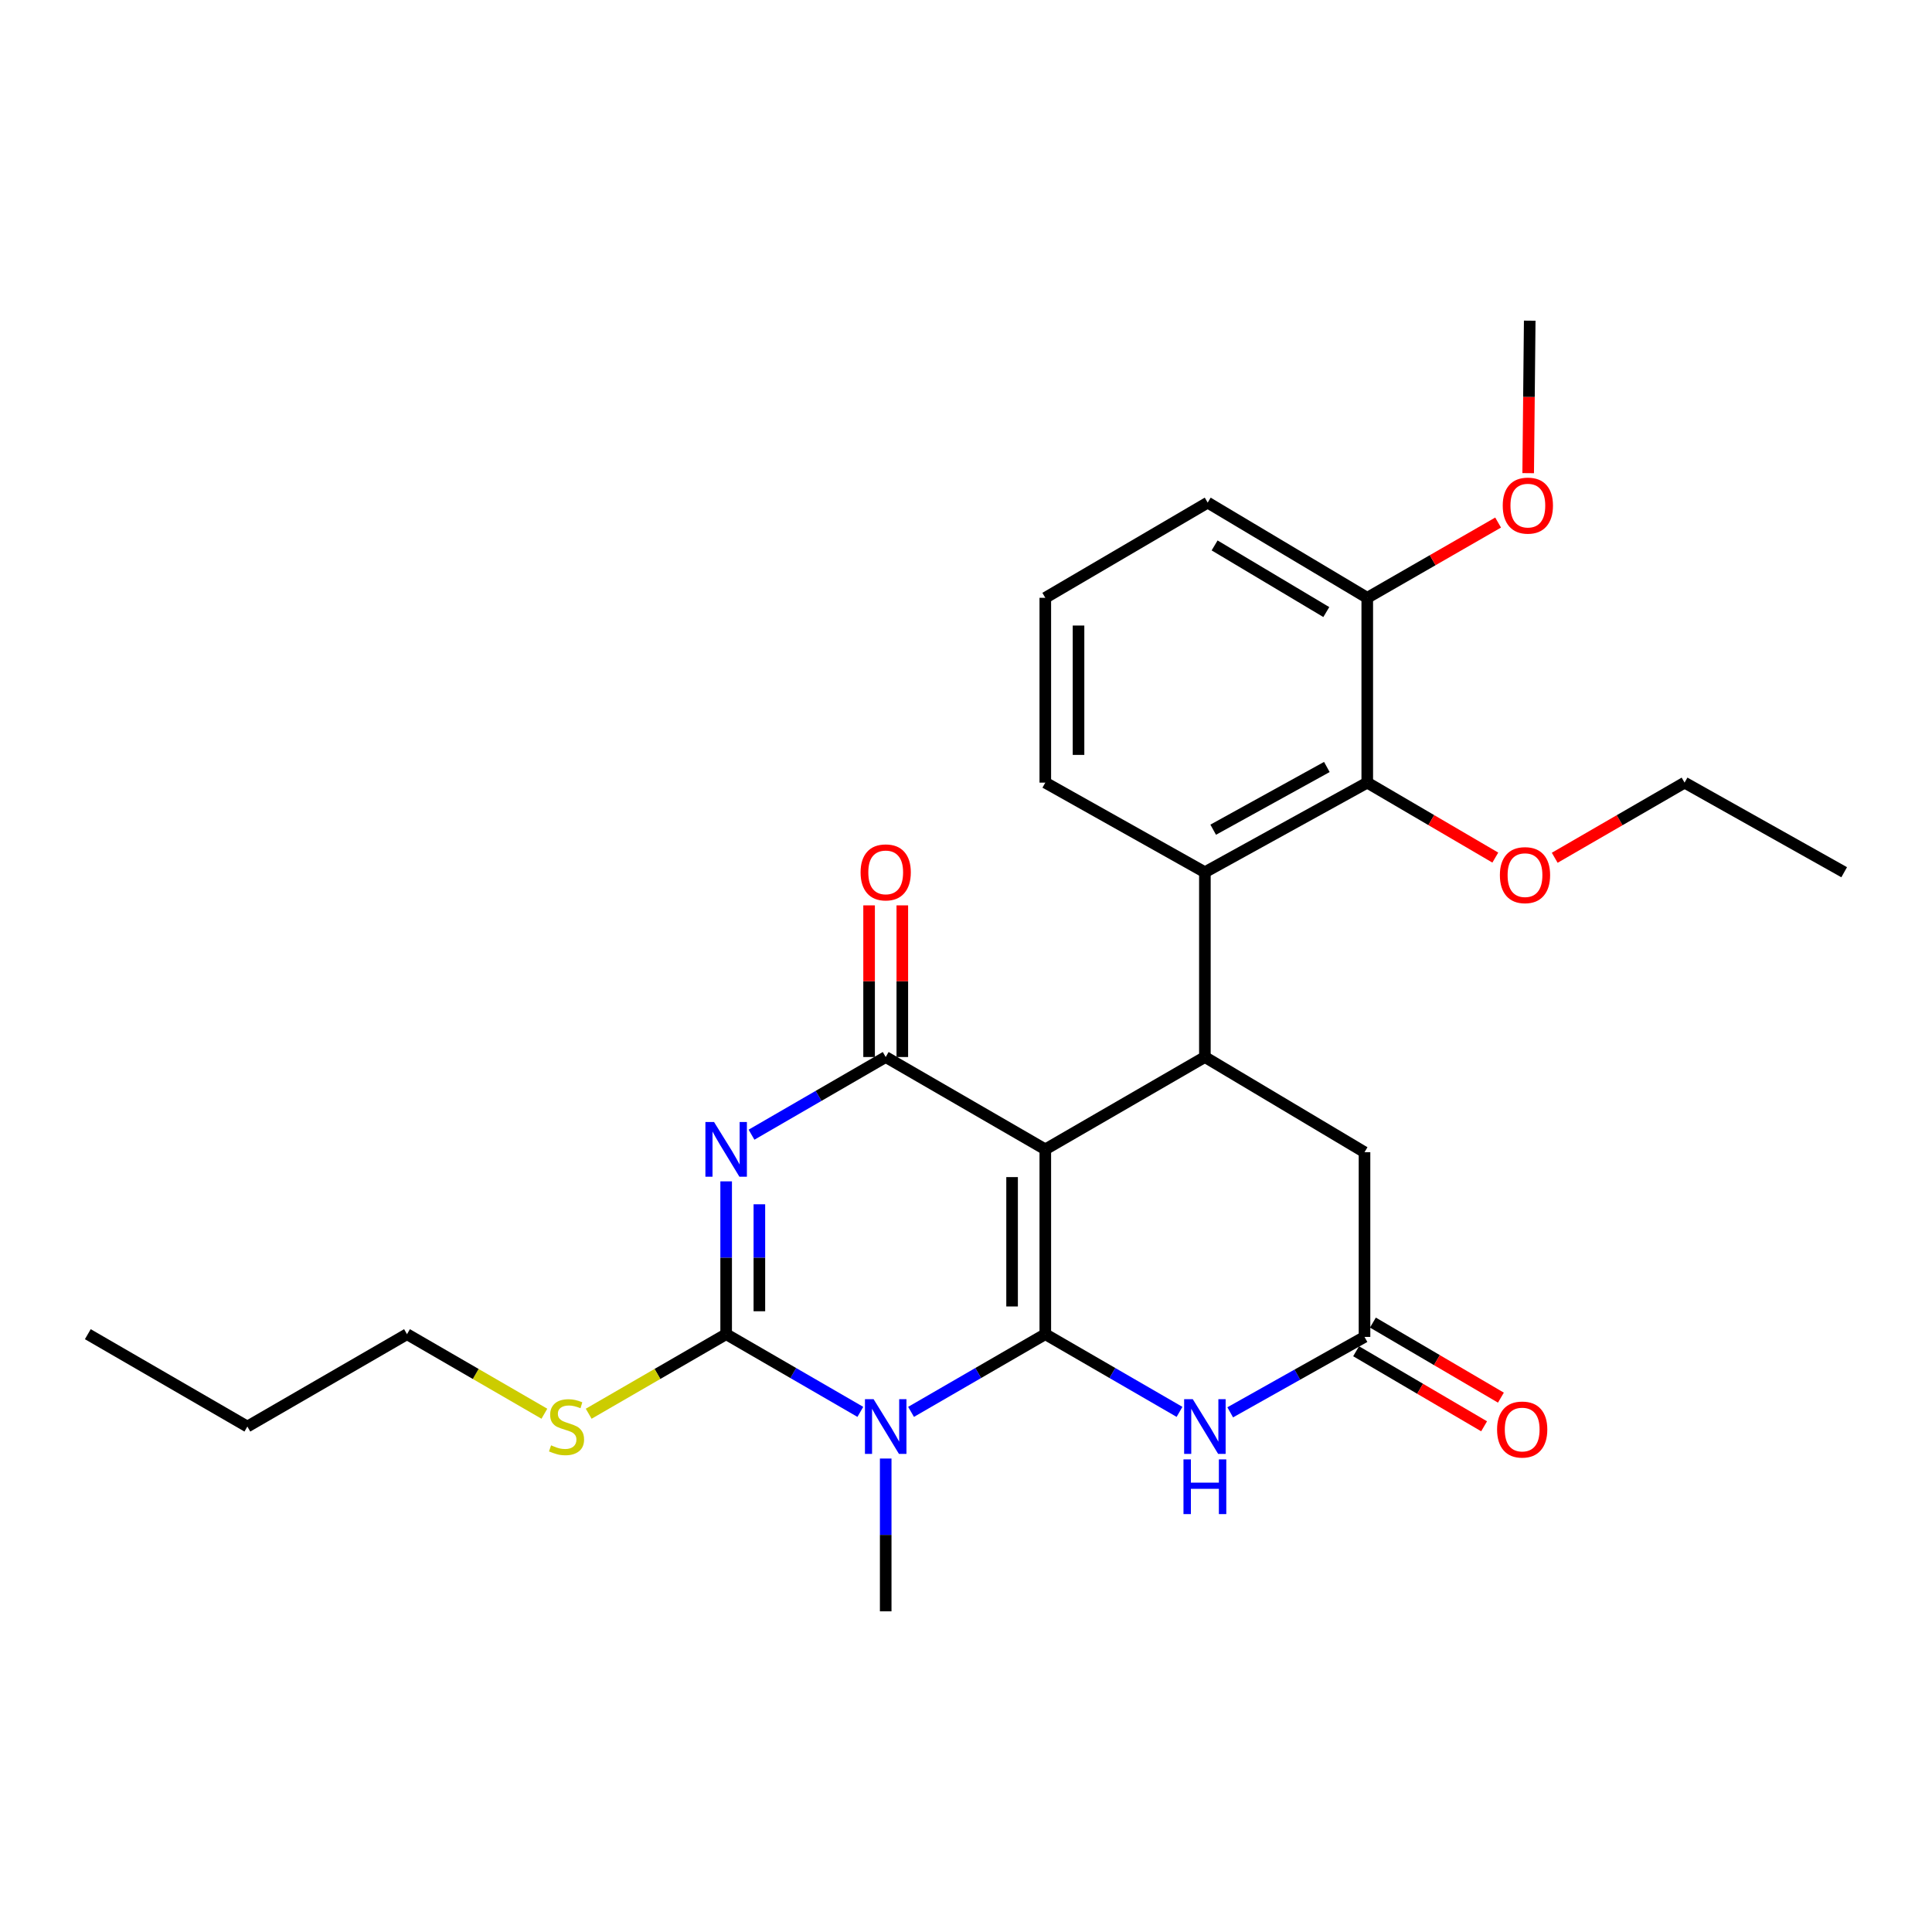 <?xml version='1.0' encoding='iso-8859-1'?>
<svg version='1.1' baseProfile='full'
              xmlns='http://www.w3.org/2000/svg'
                      xmlns:rdkit='http://www.rdkit.org/xml'
                      xmlns:xlink='http://www.w3.org/1999/xlink'
                  xml:space='preserve'
width='1000px' height='1000px' viewBox='0 0 1000 1000'>
<!-- END OF HEADER -->
<rect style='opacity:1.0;fill:#FFFFFF;stroke:none' width='1000' height='1000' x='0' y='0'> </rect>
<path class='bond-0' d='M 541.047,690.572 L 541.047,594.913' style='fill:none;fill-rule:evenodd;stroke:#000000;stroke-width:6px;stroke-linecap:butt;stroke-linejoin:miter;stroke-opacity:1' />
<path class='bond-0' d='M 523.853,676.223 L 523.853,609.262' style='fill:none;fill-rule:evenodd;stroke:#000000;stroke-width:6px;stroke-linecap:butt;stroke-linejoin:miter;stroke-opacity:1' />
<path class='bond-1' d='M 541.047,690.572 L 506.305,710.679' style='fill:none;fill-rule:evenodd;stroke:#000000;stroke-width:6px;stroke-linecap:butt;stroke-linejoin:miter;stroke-opacity:1' />
<path class='bond-1' d='M 506.305,710.679 L 471.563,730.786' style='fill:none;fill-rule:evenodd;stroke:#0000FF;stroke-width:6px;stroke-linecap:butt;stroke-linejoin:miter;stroke-opacity:1' />
<path class='bond-5' d='M 541.047,690.572 L 575.784,710.678' style='fill:none;fill-rule:evenodd;stroke:#000000;stroke-width:6px;stroke-linecap:butt;stroke-linejoin:miter;stroke-opacity:1' />
<path class='bond-5' d='M 575.784,710.678 L 610.521,730.785' style='fill:none;fill-rule:evenodd;stroke:#0000FF;stroke-width:6px;stroke-linecap:butt;stroke-linejoin:miter;stroke-opacity:1' />
<path class='bond-4' d='M 541.047,594.913 L 458.437,547.113' style='fill:none;fill-rule:evenodd;stroke:#000000;stroke-width:6px;stroke-linecap:butt;stroke-linejoin:miter;stroke-opacity:1' />
<path class='bond-6' d='M 541.047,594.913 L 623.647,547.113' style='fill:none;fill-rule:evenodd;stroke:#000000;stroke-width:6px;stroke-linecap:butt;stroke-linejoin:miter;stroke-opacity:1' />
<path class='bond-3' d='M 445.312,730.783 L 410.584,710.678' style='fill:none;fill-rule:evenodd;stroke:#0000FF;stroke-width:6px;stroke-linecap:butt;stroke-linejoin:miter;stroke-opacity:1' />
<path class='bond-3' d='M 410.584,710.678 L 375.856,690.572' style='fill:none;fill-rule:evenodd;stroke:#000000;stroke-width:6px;stroke-linecap:butt;stroke-linejoin:miter;stroke-opacity:1' />
<path class='bond-15' d='M 458.437,754.933 L 458.437,794.478' style='fill:none;fill-rule:evenodd;stroke:#0000FF;stroke-width:6px;stroke-linecap:butt;stroke-linejoin:miter;stroke-opacity:1' />
<path class='bond-15' d='M 458.437,794.478 L 458.437,834.022' style='fill:none;fill-rule:evenodd;stroke:#000000;stroke-width:6px;stroke-linecap:butt;stroke-linejoin:miter;stroke-opacity:1' />
<path class='bond-2' d='M 375.856,611.465 L 375.856,651.019' style='fill:none;fill-rule:evenodd;stroke:#0000FF;stroke-width:6px;stroke-linecap:butt;stroke-linejoin:miter;stroke-opacity:1' />
<path class='bond-2' d='M 375.856,651.019 L 375.856,690.572' style='fill:none;fill-rule:evenodd;stroke:#000000;stroke-width:6px;stroke-linecap:butt;stroke-linejoin:miter;stroke-opacity:1' />
<path class='bond-2' d='M 393.05,623.331 L 393.05,651.019' style='fill:none;fill-rule:evenodd;stroke:#0000FF;stroke-width:6px;stroke-linecap:butt;stroke-linejoin:miter;stroke-opacity:1' />
<path class='bond-2' d='M 393.05,651.019 L 393.05,678.706' style='fill:none;fill-rule:evenodd;stroke:#000000;stroke-width:6px;stroke-linecap:butt;stroke-linejoin:miter;stroke-opacity:1' />
<path class='bond-27' d='M 388.981,587.316 L 423.709,567.214' style='fill:none;fill-rule:evenodd;stroke:#0000FF;stroke-width:6px;stroke-linecap:butt;stroke-linejoin:miter;stroke-opacity:1' />
<path class='bond-27' d='M 423.709,567.214 L 458.437,547.113' style='fill:none;fill-rule:evenodd;stroke:#000000;stroke-width:6px;stroke-linecap:butt;stroke-linejoin:miter;stroke-opacity:1' />
<path class='bond-12' d='M 375.856,690.572 L 340.279,711.159' style='fill:none;fill-rule:evenodd;stroke:#000000;stroke-width:6px;stroke-linecap:butt;stroke-linejoin:miter;stroke-opacity:1' />
<path class='bond-12' d='M 340.279,711.159 L 304.703,731.747' style='fill:none;fill-rule:evenodd;stroke:#CCCC00;stroke-width:6px;stroke-linecap:butt;stroke-linejoin:miter;stroke-opacity:1' />
<path class='bond-11' d='M 467.034,547.113 L 467.034,507.864' style='fill:none;fill-rule:evenodd;stroke:#000000;stroke-width:6px;stroke-linecap:butt;stroke-linejoin:miter;stroke-opacity:1' />
<path class='bond-11' d='M 467.034,507.864 L 467.034,468.615' style='fill:none;fill-rule:evenodd;stroke:#FF0000;stroke-width:6px;stroke-linecap:butt;stroke-linejoin:miter;stroke-opacity:1' />
<path class='bond-11' d='M 449.84,547.113 L 449.84,507.864' style='fill:none;fill-rule:evenodd;stroke:#000000;stroke-width:6px;stroke-linecap:butt;stroke-linejoin:miter;stroke-opacity:1' />
<path class='bond-11' d='M 449.84,507.864 L 449.84,468.615' style='fill:none;fill-rule:evenodd;stroke:#FF0000;stroke-width:6px;stroke-linecap:butt;stroke-linejoin:miter;stroke-opacity:1' />
<path class='bond-8' d='M 636.756,731.021 L 671.512,711.503' style='fill:none;fill-rule:evenodd;stroke:#0000FF;stroke-width:6px;stroke-linecap:butt;stroke-linejoin:miter;stroke-opacity:1' />
<path class='bond-8' d='M 671.512,711.503 L 706.267,691.986' style='fill:none;fill-rule:evenodd;stroke:#000000;stroke-width:6px;stroke-linecap:butt;stroke-linejoin:miter;stroke-opacity:1' />
<path class='bond-7' d='M 623.647,547.113 L 623.647,451.464' style='fill:none;fill-rule:evenodd;stroke:#000000;stroke-width:6px;stroke-linecap:butt;stroke-linejoin:miter;stroke-opacity:1' />
<path class='bond-28' d='M 623.647,547.113 L 706.267,596.375' style='fill:none;fill-rule:evenodd;stroke:#000000;stroke-width:6px;stroke-linecap:butt;stroke-linejoin:miter;stroke-opacity:1' />
<path class='bond-9' d='M 623.647,451.464 L 707.69,405.087' style='fill:none;fill-rule:evenodd;stroke:#000000;stroke-width:6px;stroke-linecap:butt;stroke-linejoin:miter;stroke-opacity:1' />
<path class='bond-9' d='M 627.946,429.453 L 686.776,396.989' style='fill:none;fill-rule:evenodd;stroke:#000000;stroke-width:6px;stroke-linecap:butt;stroke-linejoin:miter;stroke-opacity:1' />
<path class='bond-17' d='M 623.647,451.464 L 541.047,405.087' style='fill:none;fill-rule:evenodd;stroke:#000000;stroke-width:6px;stroke-linecap:butt;stroke-linejoin:miter;stroke-opacity:1' />
<path class='bond-10' d='M 706.267,691.986 L 706.267,596.375' style='fill:none;fill-rule:evenodd;stroke:#000000;stroke-width:6px;stroke-linecap:butt;stroke-linejoin:miter;stroke-opacity:1' />
<path class='bond-14' d='M 701.918,699.402 L 735.044,718.826' style='fill:none;fill-rule:evenodd;stroke:#000000;stroke-width:6px;stroke-linecap:butt;stroke-linejoin:miter;stroke-opacity:1' />
<path class='bond-14' d='M 735.044,718.826 L 768.169,738.25' style='fill:none;fill-rule:evenodd;stroke:#FF0000;stroke-width:6px;stroke-linecap:butt;stroke-linejoin:miter;stroke-opacity:1' />
<path class='bond-14' d='M 710.616,684.57 L 743.741,703.994' style='fill:none;fill-rule:evenodd;stroke:#000000;stroke-width:6px;stroke-linecap:butt;stroke-linejoin:miter;stroke-opacity:1' />
<path class='bond-14' d='M 743.741,703.994 L 776.867,723.418' style='fill:none;fill-rule:evenodd;stroke:#FF0000;stroke-width:6px;stroke-linecap:butt;stroke-linejoin:miter;stroke-opacity:1' />
<path class='bond-13' d='M 707.69,405.087 L 707.69,309.428' style='fill:none;fill-rule:evenodd;stroke:#000000;stroke-width:6px;stroke-linecap:butt;stroke-linejoin:miter;stroke-opacity:1' />
<path class='bond-16' d='M 707.69,405.087 L 740.83,424.489' style='fill:none;fill-rule:evenodd;stroke:#000000;stroke-width:6px;stroke-linecap:butt;stroke-linejoin:miter;stroke-opacity:1' />
<path class='bond-16' d='M 740.83,424.489 L 773.97,443.891' style='fill:none;fill-rule:evenodd;stroke:#FF0000;stroke-width:6px;stroke-linecap:butt;stroke-linejoin:miter;stroke-opacity:1' />
<path class='bond-21' d='M 281.771,731.744 L 246.218,711.158' style='fill:none;fill-rule:evenodd;stroke:#CCCC00;stroke-width:6px;stroke-linecap:butt;stroke-linejoin:miter;stroke-opacity:1' />
<path class='bond-21' d='M 246.218,711.158 L 210.665,690.572' style='fill:none;fill-rule:evenodd;stroke:#000000;stroke-width:6px;stroke-linecap:butt;stroke-linejoin:miter;stroke-opacity:1' />
<path class='bond-18' d='M 707.69,309.428 L 741.554,289.951' style='fill:none;fill-rule:evenodd;stroke:#000000;stroke-width:6px;stroke-linecap:butt;stroke-linejoin:miter;stroke-opacity:1' />
<path class='bond-18' d='M 741.554,289.951 L 775.419,270.474' style='fill:none;fill-rule:evenodd;stroke:#FF0000;stroke-width:6px;stroke-linecap:butt;stroke-linejoin:miter;stroke-opacity:1' />
<path class='bond-29' d='M 707.69,309.428 L 625.099,260.156' style='fill:none;fill-rule:evenodd;stroke:#000000;stroke-width:6px;stroke-linecap:butt;stroke-linejoin:miter;stroke-opacity:1' />
<path class='bond-29' d='M 686.492,316.804 L 628.679,282.313' style='fill:none;fill-rule:evenodd;stroke:#000000;stroke-width:6px;stroke-linecap:butt;stroke-linejoin:miter;stroke-opacity:1' />
<path class='bond-22' d='M 804.721,443.983 L 838.328,424.535' style='fill:none;fill-rule:evenodd;stroke:#FF0000;stroke-width:6px;stroke-linecap:butt;stroke-linejoin:miter;stroke-opacity:1' />
<path class='bond-22' d='M 838.328,424.535 L 871.936,405.087' style='fill:none;fill-rule:evenodd;stroke:#000000;stroke-width:6px;stroke-linecap:butt;stroke-linejoin:miter;stroke-opacity:1' />
<path class='bond-19' d='M 541.047,405.087 L 541.047,309.428' style='fill:none;fill-rule:evenodd;stroke:#000000;stroke-width:6px;stroke-linecap:butt;stroke-linejoin:miter;stroke-opacity:1' />
<path class='bond-19' d='M 558.242,390.738 L 558.242,323.777' style='fill:none;fill-rule:evenodd;stroke:#000000;stroke-width:6px;stroke-linecap:butt;stroke-linejoin:miter;stroke-opacity:1' />
<path class='bond-23' d='M 790.984,244.907 L 791.383,205.442' style='fill:none;fill-rule:evenodd;stroke:#FF0000;stroke-width:6px;stroke-linecap:butt;stroke-linejoin:miter;stroke-opacity:1' />
<path class='bond-23' d='M 791.383,205.442 L 791.781,165.978' style='fill:none;fill-rule:evenodd;stroke:#000000;stroke-width:6px;stroke-linecap:butt;stroke-linejoin:miter;stroke-opacity:1' />
<path class='bond-20' d='M 541.047,309.428 L 625.099,260.156' style='fill:none;fill-rule:evenodd;stroke:#000000;stroke-width:6px;stroke-linecap:butt;stroke-linejoin:miter;stroke-opacity:1' />
<path class='bond-24' d='M 210.665,690.572 L 128.036,738.382' style='fill:none;fill-rule:evenodd;stroke:#000000;stroke-width:6px;stroke-linecap:butt;stroke-linejoin:miter;stroke-opacity:1' />
<path class='bond-25' d='M 871.936,405.087 L 954.545,451.464' style='fill:none;fill-rule:evenodd;stroke:#000000;stroke-width:6px;stroke-linecap:butt;stroke-linejoin:miter;stroke-opacity:1' />
<path class='bond-26' d='M 128.036,738.382 L 45.455,690.572' style='fill:none;fill-rule:evenodd;stroke:#000000;stroke-width:6px;stroke-linecap:butt;stroke-linejoin:miter;stroke-opacity:1' />
<path  class='atom-2' d='M 452.177 724.222
L 461.457 739.222
Q 462.377 740.702, 463.857 743.382
Q 465.337 746.062, 465.417 746.222
L 465.417 724.222
L 469.177 724.222
L 469.177 752.542
L 465.297 752.542
L 455.337 736.142
Q 454.177 734.222, 452.937 732.022
Q 451.737 729.822, 451.377 729.142
L 451.377 752.542
L 447.697 752.542
L 447.697 724.222
L 452.177 724.222
' fill='#0000FF'/>
<path  class='atom-3' d='M 369.596 580.753
L 378.876 595.753
Q 379.796 597.233, 381.276 599.913
Q 382.756 602.593, 382.836 602.753
L 382.836 580.753
L 386.596 580.753
L 386.596 609.073
L 382.716 609.073
L 372.756 592.673
Q 371.596 590.753, 370.356 588.553
Q 369.156 586.353, 368.796 585.673
L 368.796 609.073
L 365.116 609.073
L 365.116 580.753
L 369.596 580.753
' fill='#0000FF'/>
<path  class='atom-6' d='M 617.387 724.222
L 626.667 739.222
Q 627.587 740.702, 629.067 743.382
Q 630.547 746.062, 630.627 746.222
L 630.627 724.222
L 634.387 724.222
L 634.387 752.542
L 630.507 752.542
L 620.547 736.142
Q 619.387 734.222, 618.147 732.022
Q 616.947 729.822, 616.587 729.142
L 616.587 752.542
L 612.907 752.542
L 612.907 724.222
L 617.387 724.222
' fill='#0000FF'/>
<path  class='atom-6' d='M 612.567 755.374
L 616.407 755.374
L 616.407 767.414
L 630.887 767.414
L 630.887 755.374
L 634.727 755.374
L 634.727 783.694
L 630.887 783.694
L 630.887 770.614
L 616.407 770.614
L 616.407 783.694
L 612.567 783.694
L 612.567 755.374
' fill='#0000FF'/>
<path  class='atom-12' d='M 445.437 451.544
Q 445.437 444.744, 448.797 440.944
Q 452.157 437.144, 458.437 437.144
Q 464.717 437.144, 468.077 440.944
Q 471.437 444.744, 471.437 451.544
Q 471.437 458.424, 468.037 462.344
Q 464.637 466.224, 458.437 466.224
Q 452.197 466.224, 448.797 462.344
Q 445.437 458.464, 445.437 451.544
M 458.437 463.024
Q 462.757 463.024, 465.077 460.144
Q 467.437 457.224, 467.437 451.544
Q 467.437 445.984, 465.077 443.184
Q 462.757 440.344, 458.437 440.344
Q 454.117 440.344, 451.757 443.144
Q 449.437 445.944, 449.437 451.544
Q 449.437 457.264, 451.757 460.144
Q 454.117 463.024, 458.437 463.024
' fill='#FF0000'/>
<path  class='atom-13' d='M 285.236 748.102
Q 285.556 748.222, 286.876 748.782
Q 288.196 749.342, 289.636 749.702
Q 291.116 750.022, 292.556 750.022
Q 295.236 750.022, 296.796 748.742
Q 298.356 747.422, 298.356 745.142
Q 298.356 743.582, 297.556 742.622
Q 296.796 741.662, 295.596 741.142
Q 294.396 740.622, 292.396 740.022
Q 289.876 739.262, 288.356 738.542
Q 286.876 737.822, 285.796 736.302
Q 284.756 734.782, 284.756 732.222
Q 284.756 728.662, 287.156 726.462
Q 289.596 724.262, 294.396 724.262
Q 297.676 724.262, 301.396 725.822
L 300.476 728.902
Q 297.076 727.502, 294.516 727.502
Q 291.756 727.502, 290.236 728.662
Q 288.716 729.782, 288.756 731.742
Q 288.756 733.262, 289.516 734.182
Q 290.316 735.102, 291.436 735.622
Q 292.596 736.142, 294.516 736.742
Q 297.076 737.542, 298.596 738.342
Q 300.116 739.142, 301.196 740.782
Q 302.316 742.382, 302.316 745.142
Q 302.316 749.062, 299.676 751.182
Q 297.076 753.262, 292.716 753.262
Q 290.196 753.262, 288.276 752.702
Q 286.396 752.182, 284.156 751.262
L 285.236 748.102
' fill='#CCCC00'/>
<path  class='atom-15' d='M 774.883 739.924
Q 774.883 733.124, 778.243 729.324
Q 781.603 725.524, 787.883 725.524
Q 794.163 725.524, 797.523 729.324
Q 800.883 733.124, 800.883 739.924
Q 800.883 746.804, 797.483 750.724
Q 794.083 754.604, 787.883 754.604
Q 781.643 754.604, 778.243 750.724
Q 774.883 746.844, 774.883 739.924
M 787.883 751.404
Q 792.203 751.404, 794.523 748.524
Q 796.883 745.604, 796.883 739.924
Q 796.883 734.364, 794.523 731.564
Q 792.203 728.724, 787.883 728.724
Q 783.563 728.724, 781.203 731.524
Q 778.883 734.324, 778.883 739.924
Q 778.883 745.644, 781.203 748.524
Q 783.563 751.404, 787.883 751.404
' fill='#FF0000'/>
<path  class='atom-17' d='M 776.335 452.967
Q 776.335 446.167, 779.695 442.367
Q 783.055 438.567, 789.335 438.567
Q 795.615 438.567, 798.975 442.367
Q 802.335 446.167, 802.335 452.967
Q 802.335 459.847, 798.935 463.767
Q 795.535 467.647, 789.335 467.647
Q 783.095 467.647, 779.695 463.767
Q 776.335 459.887, 776.335 452.967
M 789.335 464.447
Q 793.655 464.447, 795.975 461.567
Q 798.335 458.647, 798.335 452.967
Q 798.335 447.407, 795.975 444.607
Q 793.655 441.767, 789.335 441.767
Q 785.015 441.767, 782.655 444.567
Q 780.335 447.367, 780.335 452.967
Q 780.335 458.687, 782.655 461.567
Q 785.015 464.447, 789.335 464.447
' fill='#FF0000'/>
<path  class='atom-19' d='M 777.816 261.698
Q 777.816 254.898, 781.176 251.098
Q 784.536 247.298, 790.816 247.298
Q 797.096 247.298, 800.456 251.098
Q 803.816 254.898, 803.816 261.698
Q 803.816 268.578, 800.416 272.498
Q 797.016 276.378, 790.816 276.378
Q 784.576 276.378, 781.176 272.498
Q 777.816 268.618, 777.816 261.698
M 790.816 273.178
Q 795.136 273.178, 797.456 270.298
Q 799.816 267.378, 799.816 261.698
Q 799.816 256.138, 797.456 253.338
Q 795.136 250.498, 790.816 250.498
Q 786.496 250.498, 784.136 253.298
Q 781.816 256.098, 781.816 261.698
Q 781.816 267.418, 784.136 270.298
Q 786.496 273.178, 790.816 273.178
' fill='#FF0000'/>
</svg>

